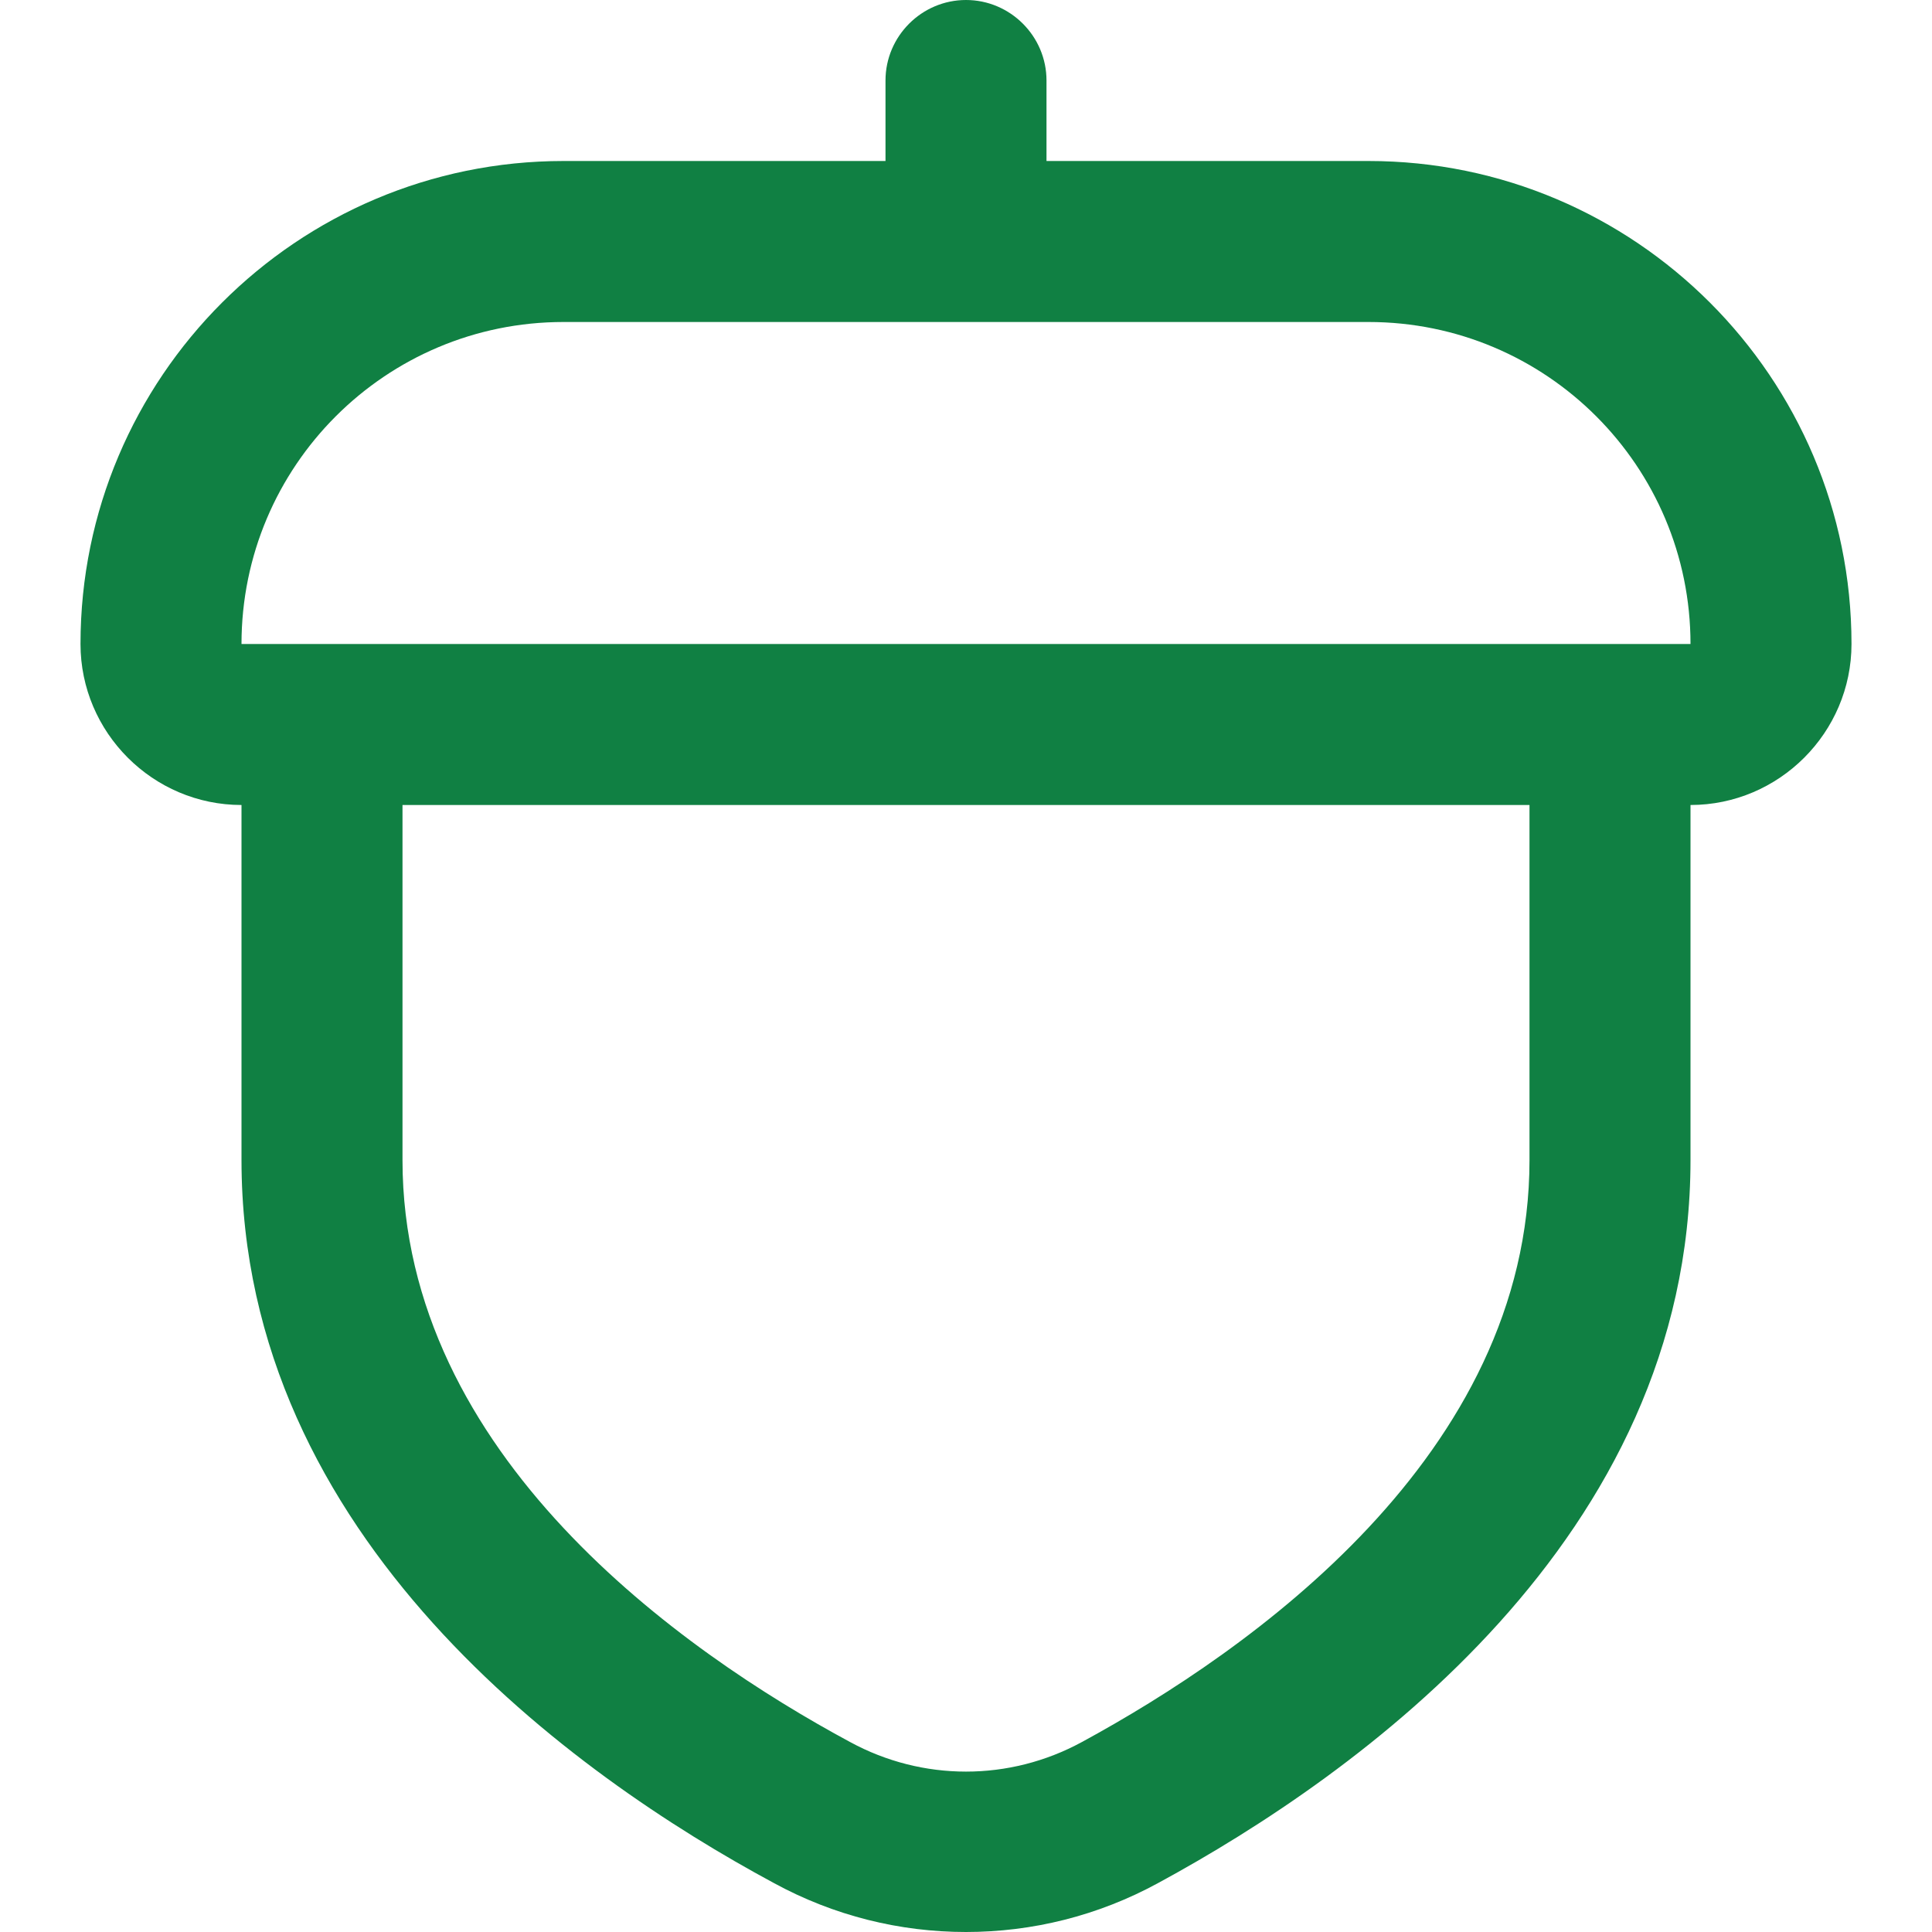 <svg viewBox="0 0 24 24" data-name="Layer 1" id="Layer_1" xmlns="http://www.w3.org/2000/svg"><path d="M17,2h-4V1c0-.55-.45-1-1-1s-1,.45-1,1v1H7C3.69,2,1,4.69,1,8c0,1.1,.9,2,2,2v4.41c0,4.7,4.14,7.65,6.61,8.98,.75,.41,1.57,.61,2.39,.61s1.64-.2,2.39-.61c2.47-1.34,6.61-4.28,6.61-8.98v-4.41c1.1,0,2-.9,2-2,0-3.31-2.69-6-6-6Zm2,12.41c0,3.67-3.48,6.1-5.56,7.23-.9,.49-1.98,.49-2.88,0-2.08-1.12-5.56-3.56-5.56-7.23v-4.41h14v4.41ZM3,8c0-2.21,1.79-4,4-4h10c2.21,0,4,1.79,4,4H3Z" fill="#108043"></path></svg>
